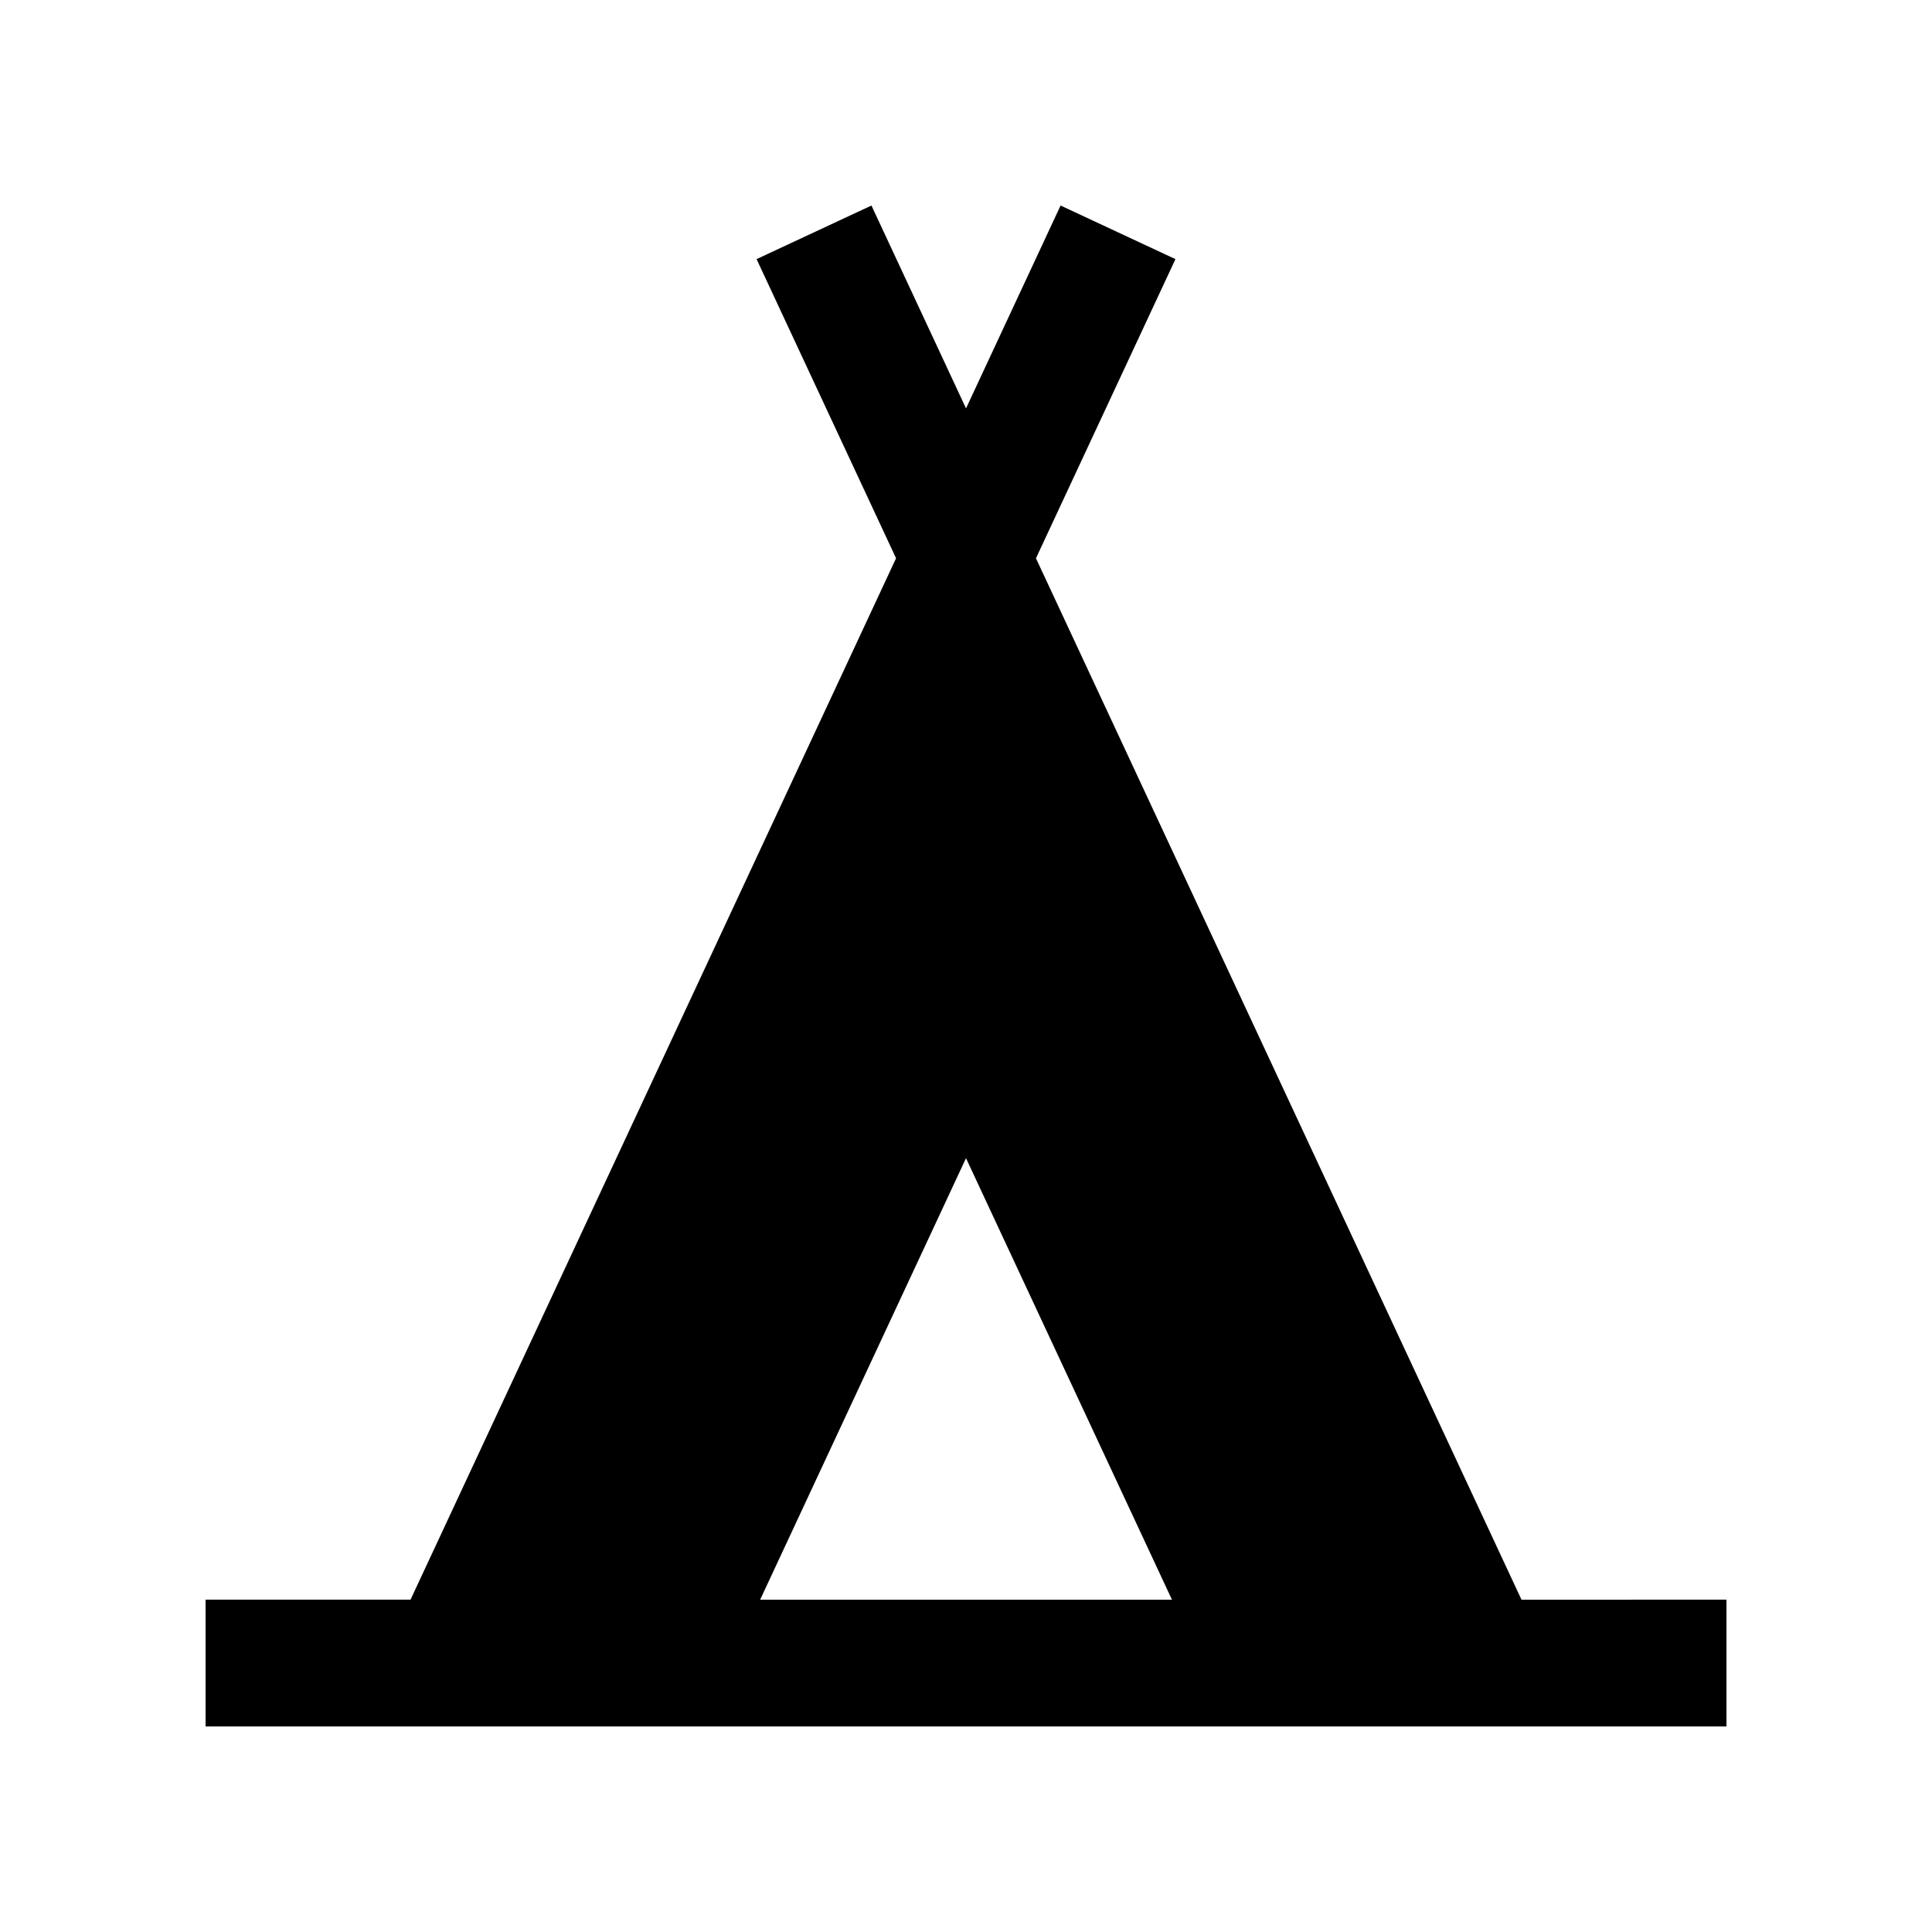 <?xml version="1.0" encoding="UTF-8"?>
<!-- Uploaded to: ICON Repo, www.iconrepo.com, Generator: ICON Repo Mixer Tools -->
<svg fill="#000000" width="800px" height="800px" version="1.1" viewBox="144 144 512 512" xmlns="http://www.w3.org/2000/svg">
 <path d="m547.21 567.93-128.67-275.98 36.965-79.273-30.441-14.207-25.059 53.758-25.062-53.758-30.441 14.203 36.965 79.273-128.67 275.98h-54.312v33.594h403.05v-33.59zm-201.76 0 54.551-117 54.578 117z"/>
</svg>